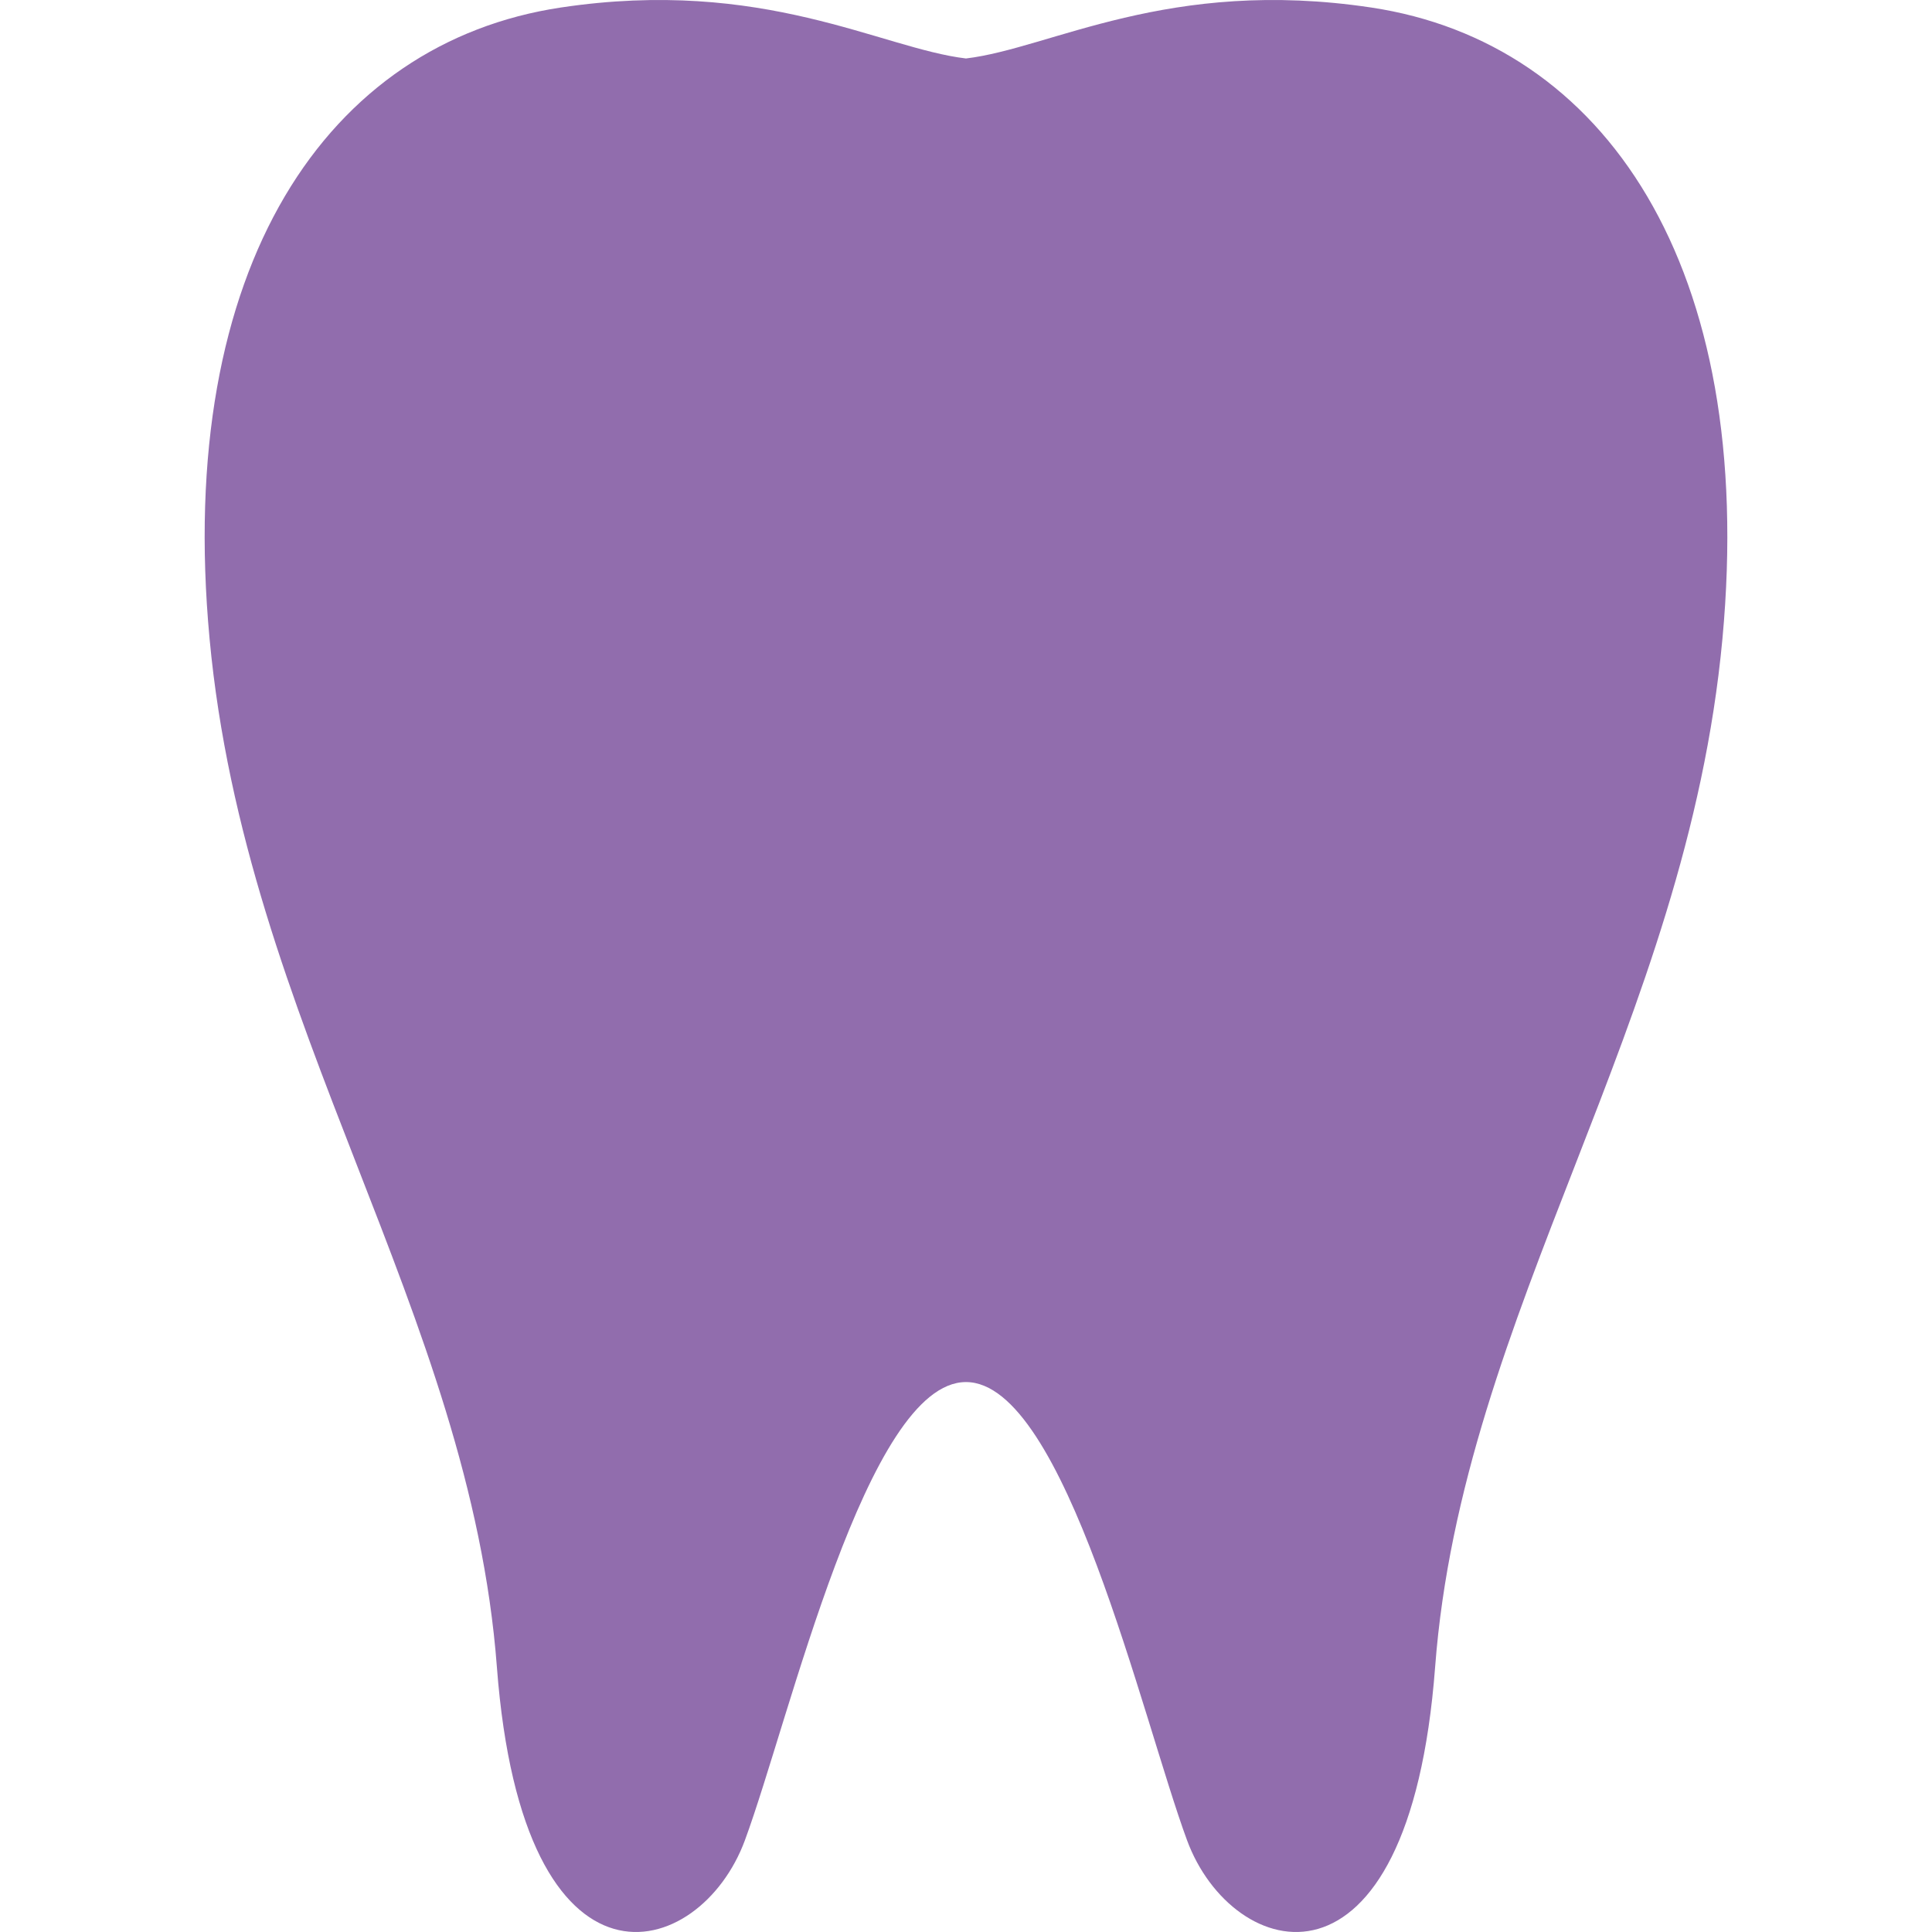 <!DOCTYPE svg PUBLIC "-//W3C//DTD SVG 1.1//EN" "http://www.w3.org/Graphics/SVG/1.1/DTD/svg11.dtd">
<!-- Uploaded to: SVG Repo, www.svgrepo.com, Transformed by: SVG Repo Mixer Tools -->
<svg version="1.1" id="_x32_" xmlns="http://www.w3.org/2000/svg" xmlns:xlink="http://www.w3.org/1999/xlink" width="800px" height="800px" viewBox="0 0 512 512" xml:space="preserve" fill="#916dad">
<g id="SVGRepo_bgCarrier" stroke-width="0"/>
<g id="SVGRepo_tracerCarrier" stroke-linecap="round" stroke-linejoin="round"/>
<g id="SVGRepo_iconCarrier"> <style type="text/css">  .st0{fill:#916dad;}  </style> <g> <path class="st0" d="M363.4,1.995c-53.797-8.078-84.828,10.813-107.406,13.5c-22.563-2.688-53.594-21.578-107.391-13.5 C86.931,11.276,46.322,70.323,55.541,169.292c9.547,102.531,68.984,178.078,76.141,272.5c6.938,91.453,53.813,78.25,65.734,45.875 c11.938-32.375,32.328-121.406,58.578-121.406s46.656,89.031,58.578,121.406c11.938,32.375,58.813,45.578,65.75-45.875 c7.156-94.422,66.594-169.969,76.141-272.5C465.666,70.323,425.072,11.276,363.4,1.995z"/> </g> </g>
</svg>
